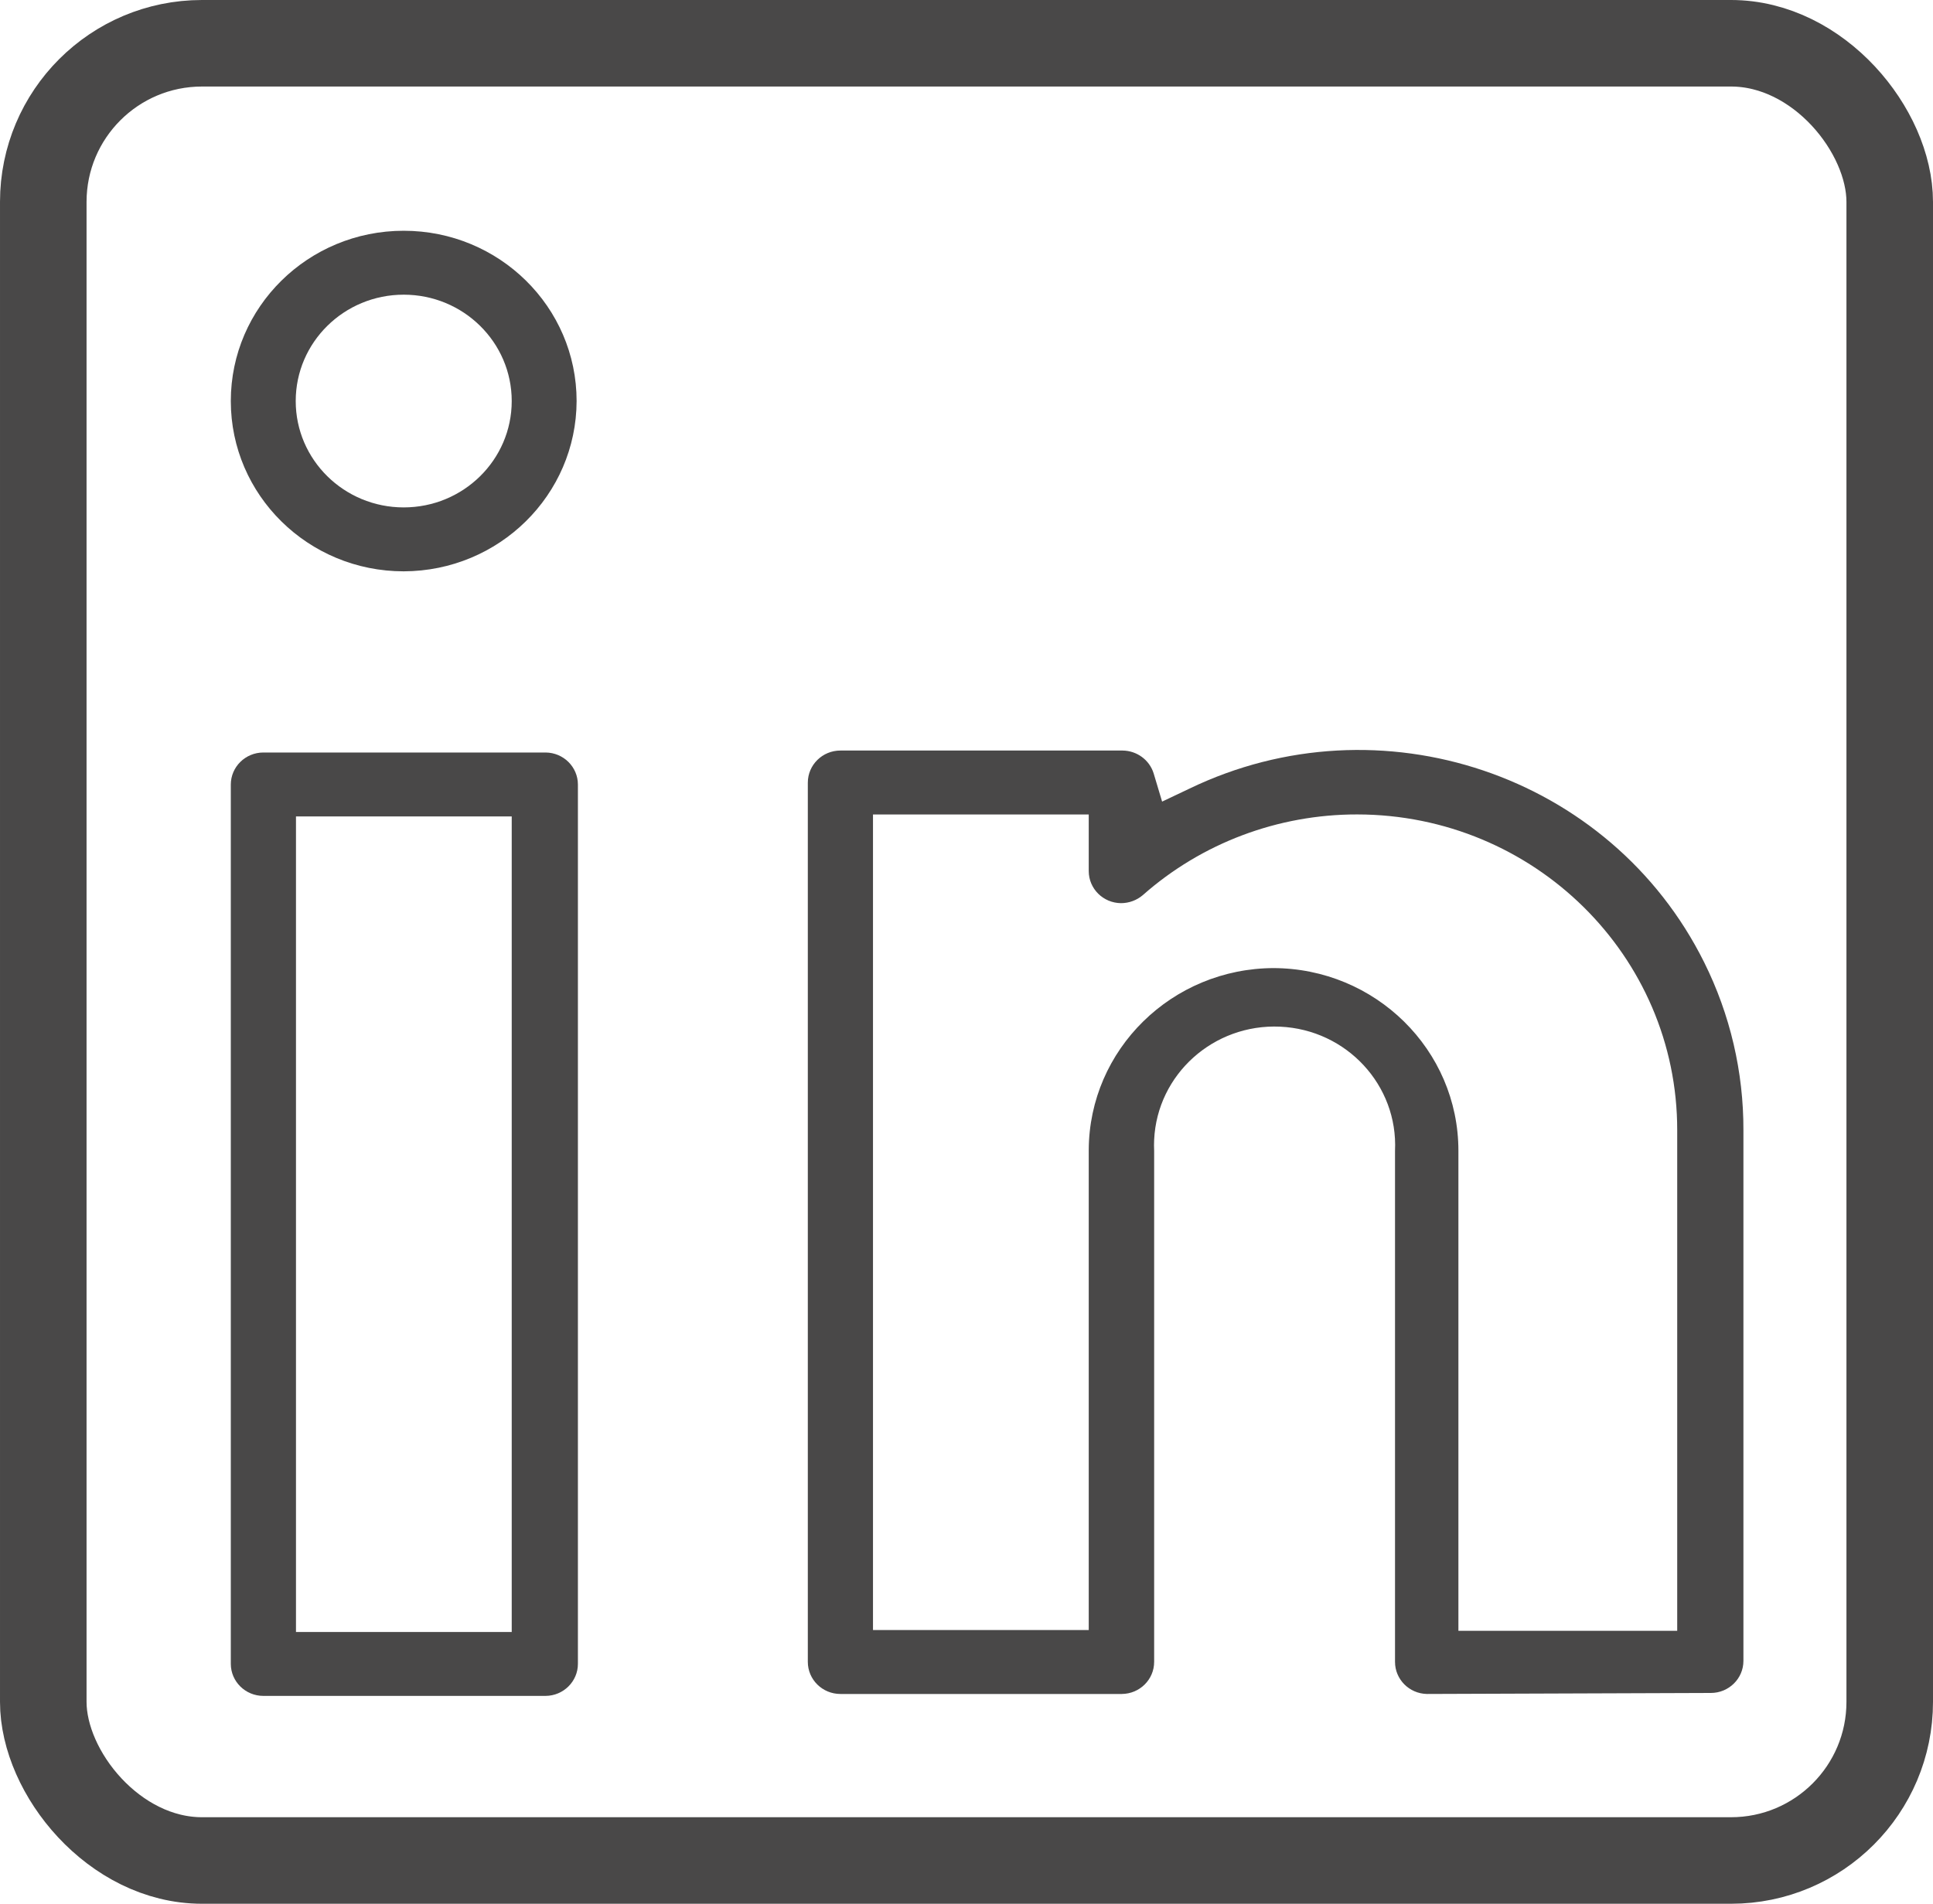 <svg width="67" height="66" viewBox="0 0 67 66" fill="none" xmlns="http://www.w3.org/2000/svg">
<path d="M9.129 58.794C8.506 58.794 8 58.296 8 57.682V27.2C8 26.586 8.506 26.088 9.129 26.088H18.91C19.53 26.092 20.031 26.589 20.031 27.2V57.682C20.031 58.293 19.53 58.789 18.91 58.794H9.129ZM10.259 56.578H17.737V28.304H10.259V56.578Z" fill="#494848"/>
<path d="M13.993 19.807C10.683 19.807 8 17.164 8 13.904C8 10.643 10.683 8 13.993 8C17.303 8 19.986 10.643 19.986 13.904C19.976 17.16 17.299 19.798 13.993 19.807ZM13.993 10.216C11.926 10.216 10.25 11.867 10.25 13.904C10.25 15.94 11.926 17.591 13.993 17.591C16.061 17.591 17.737 15.94 17.737 13.904C17.737 11.867 16.061 10.216 13.993 10.216Z" fill="#494848"/>
<path d="M49.456 58.727C48.843 58.713 48.353 58.219 48.353 57.615V39.895C48.46 37.624 46.677 35.698 44.371 35.593C42.066 35.488 40.11 37.244 40.004 39.515C39.998 39.642 39.998 39.769 40.004 39.895V57.615C40.004 58.226 39.504 58.722 38.884 58.727H29.129C28.506 58.727 28 58.229 28 57.615V27.133C28 26.519 28.506 26.02 29.129 26.02H38.91C39.405 26.025 39.84 26.344 39.986 26.809L40.28 27.79L41.222 27.343C47.837 24.15 55.827 26.844 59.068 33.361C59.97 35.173 60.435 37.167 60.429 39.185V57.58C60.429 58.194 59.923 58.692 59.299 58.692L49.456 58.727ZM44.121 33.562C47.671 33.562 50.55 36.397 50.55 39.895V56.537H58.134V39.185C58.141 33.143 53.173 28.24 47.04 28.235C44.298 28.232 41.653 29.228 39.613 31.031C39.403 31.211 39.135 31.31 38.857 31.311C38.237 31.306 37.737 30.81 37.737 30.199V28.237H30.259V56.511H37.737V39.869C37.751 36.385 40.62 33.567 44.157 33.562H44.121Z" fill="#494848"/>
<rect x="1.5" y="1.5" width="64" height="63" rx="5.5" stroke="#494848" stroke-width="3"/>
</svg>
